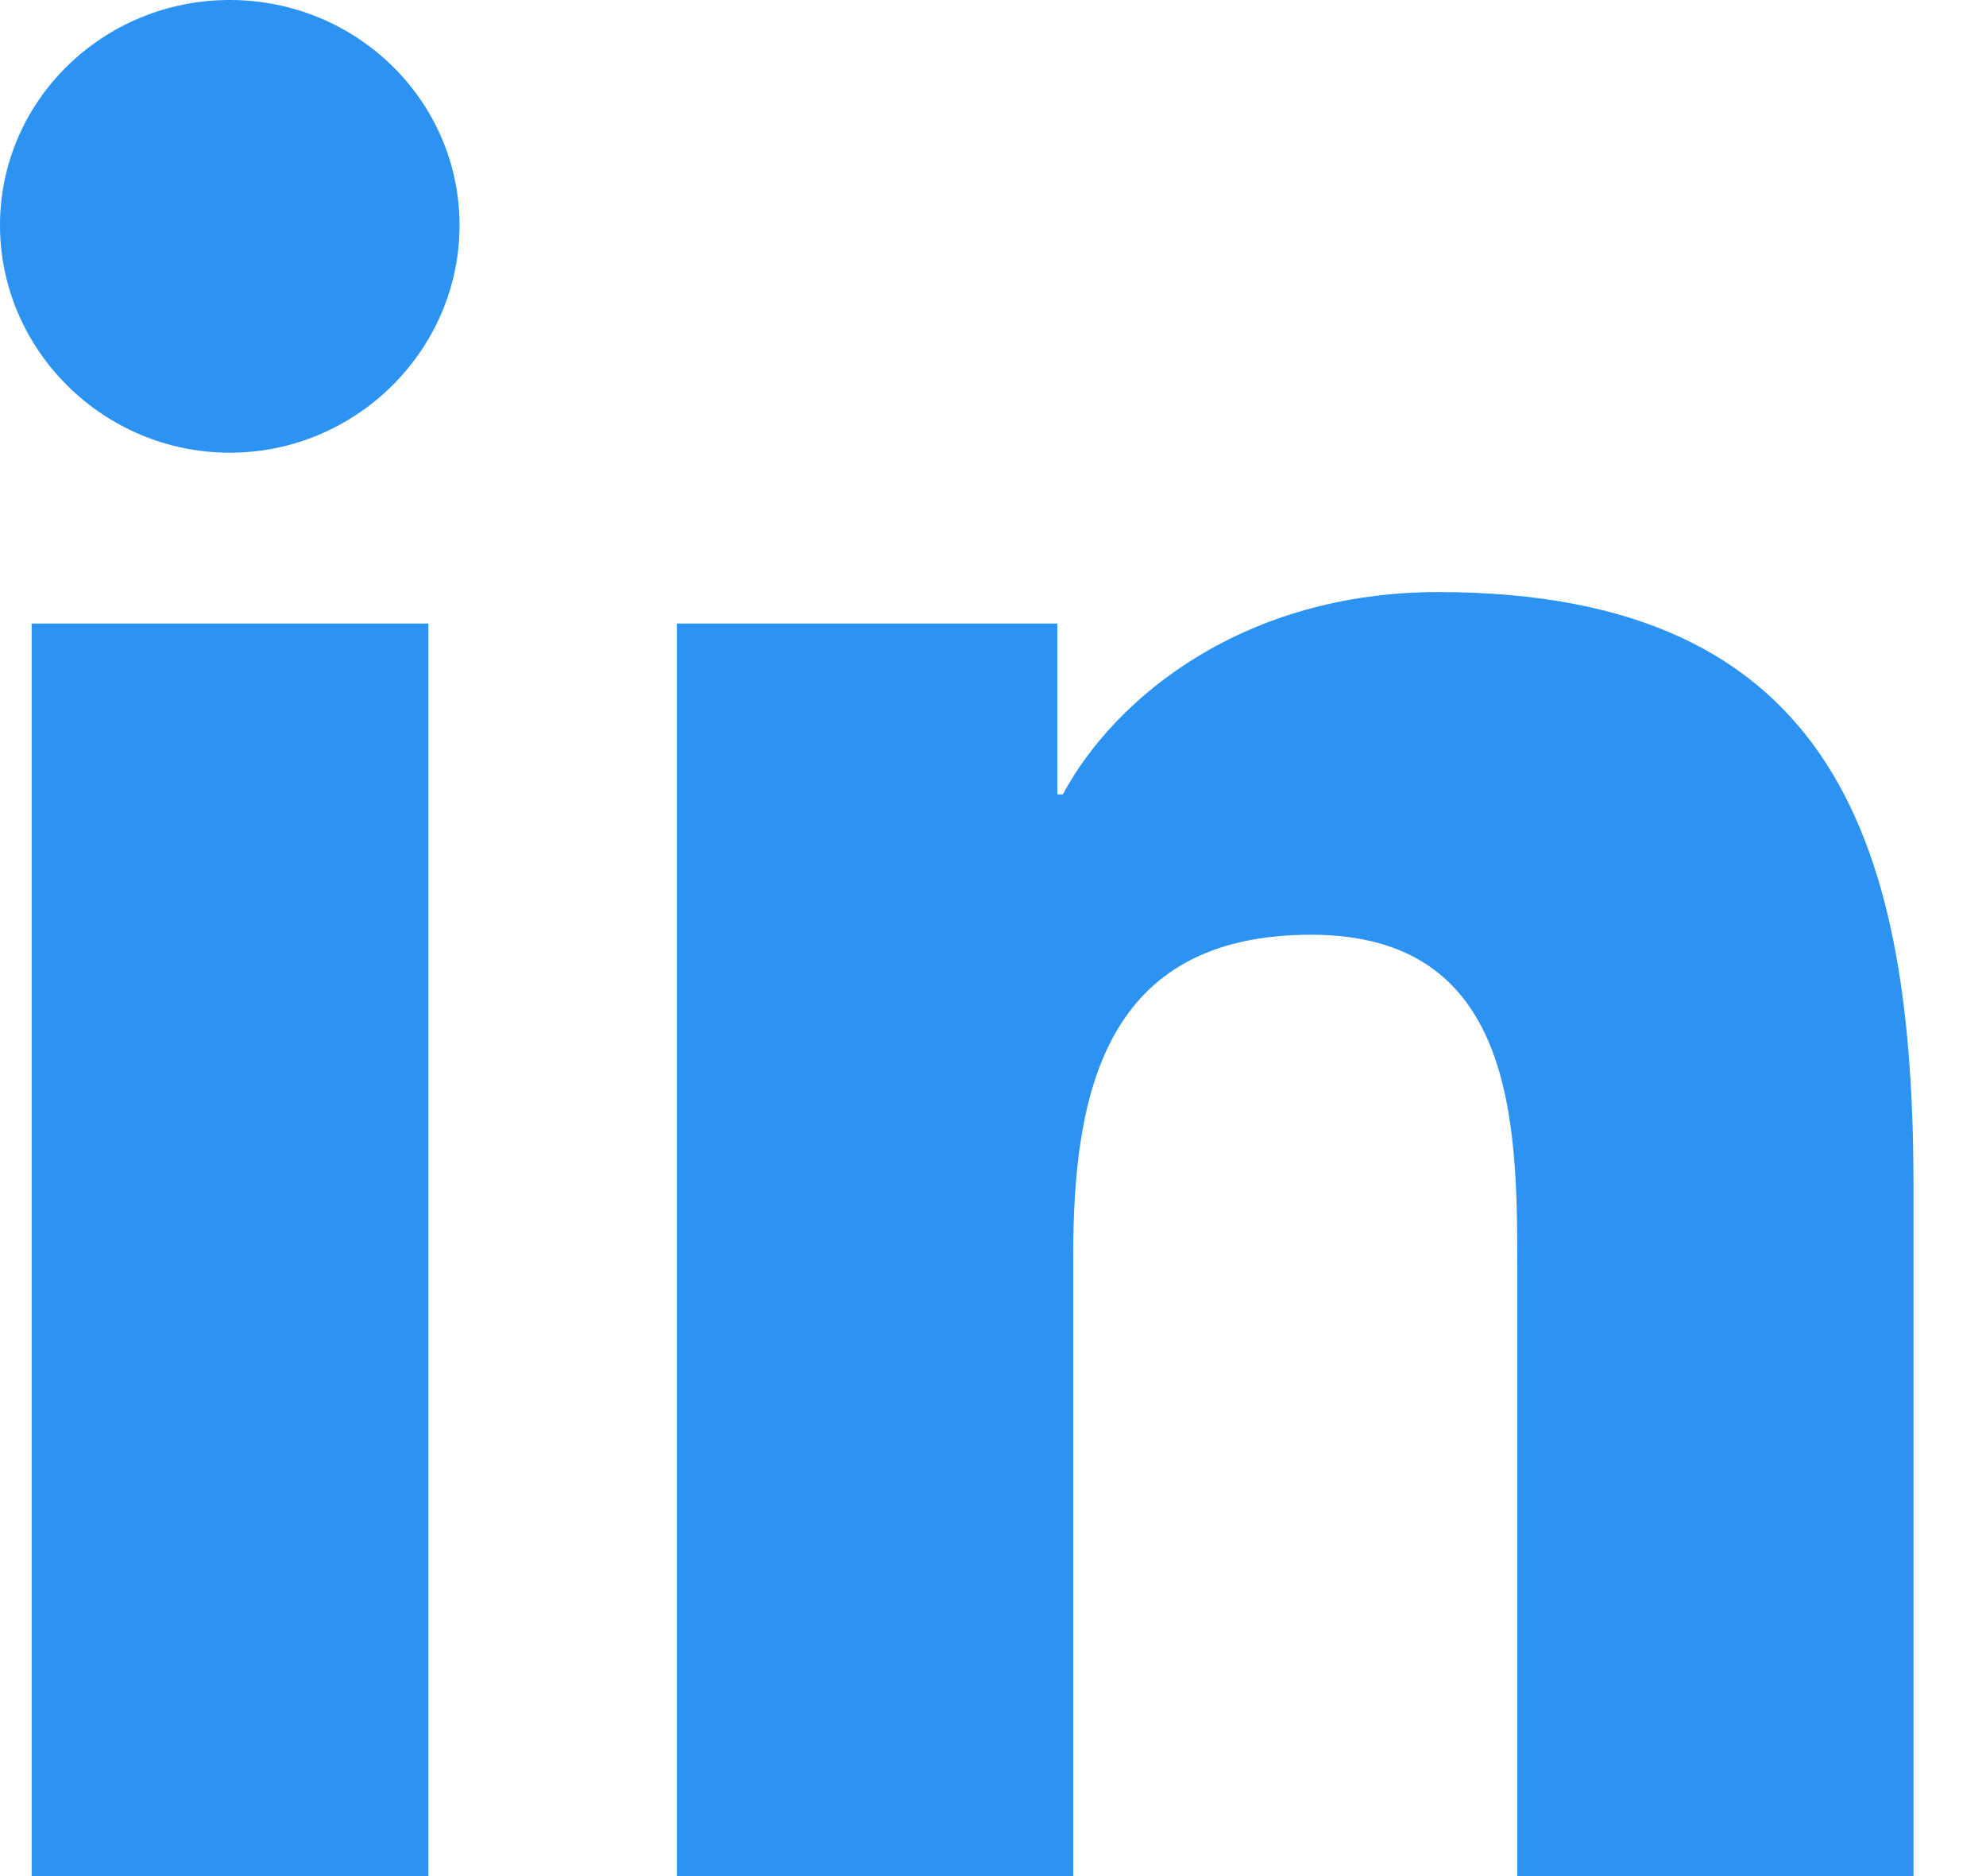 <svg width="18" height="17" viewBox="0 0 18 17" fill="none" xmlns="http://www.w3.org/2000/svg">
<path d="M3.883 17H0.287V5.65H3.883V17ZM2.083 4.102C0.933 4.102 0 3.168 0 2.041C0 0.914 0.932 0 2.083 0C3.233 0 4.165 0.914 4.165 2.041C4.165 3.168 3.232 4.102 2.083 4.102ZM17.34 17H13.752V11.475C13.752 10.158 13.725 8.47 11.883 8.47C10.014 8.47 9.727 9.9 9.727 11.38V17H6.135V5.65H9.583V7.198H9.633C10.113 6.306 11.286 5.365 13.035 5.365C16.674 5.365 17.343 7.714 17.343 10.765V17H17.34Z" fill="#2C93F2"/>
</svg>
